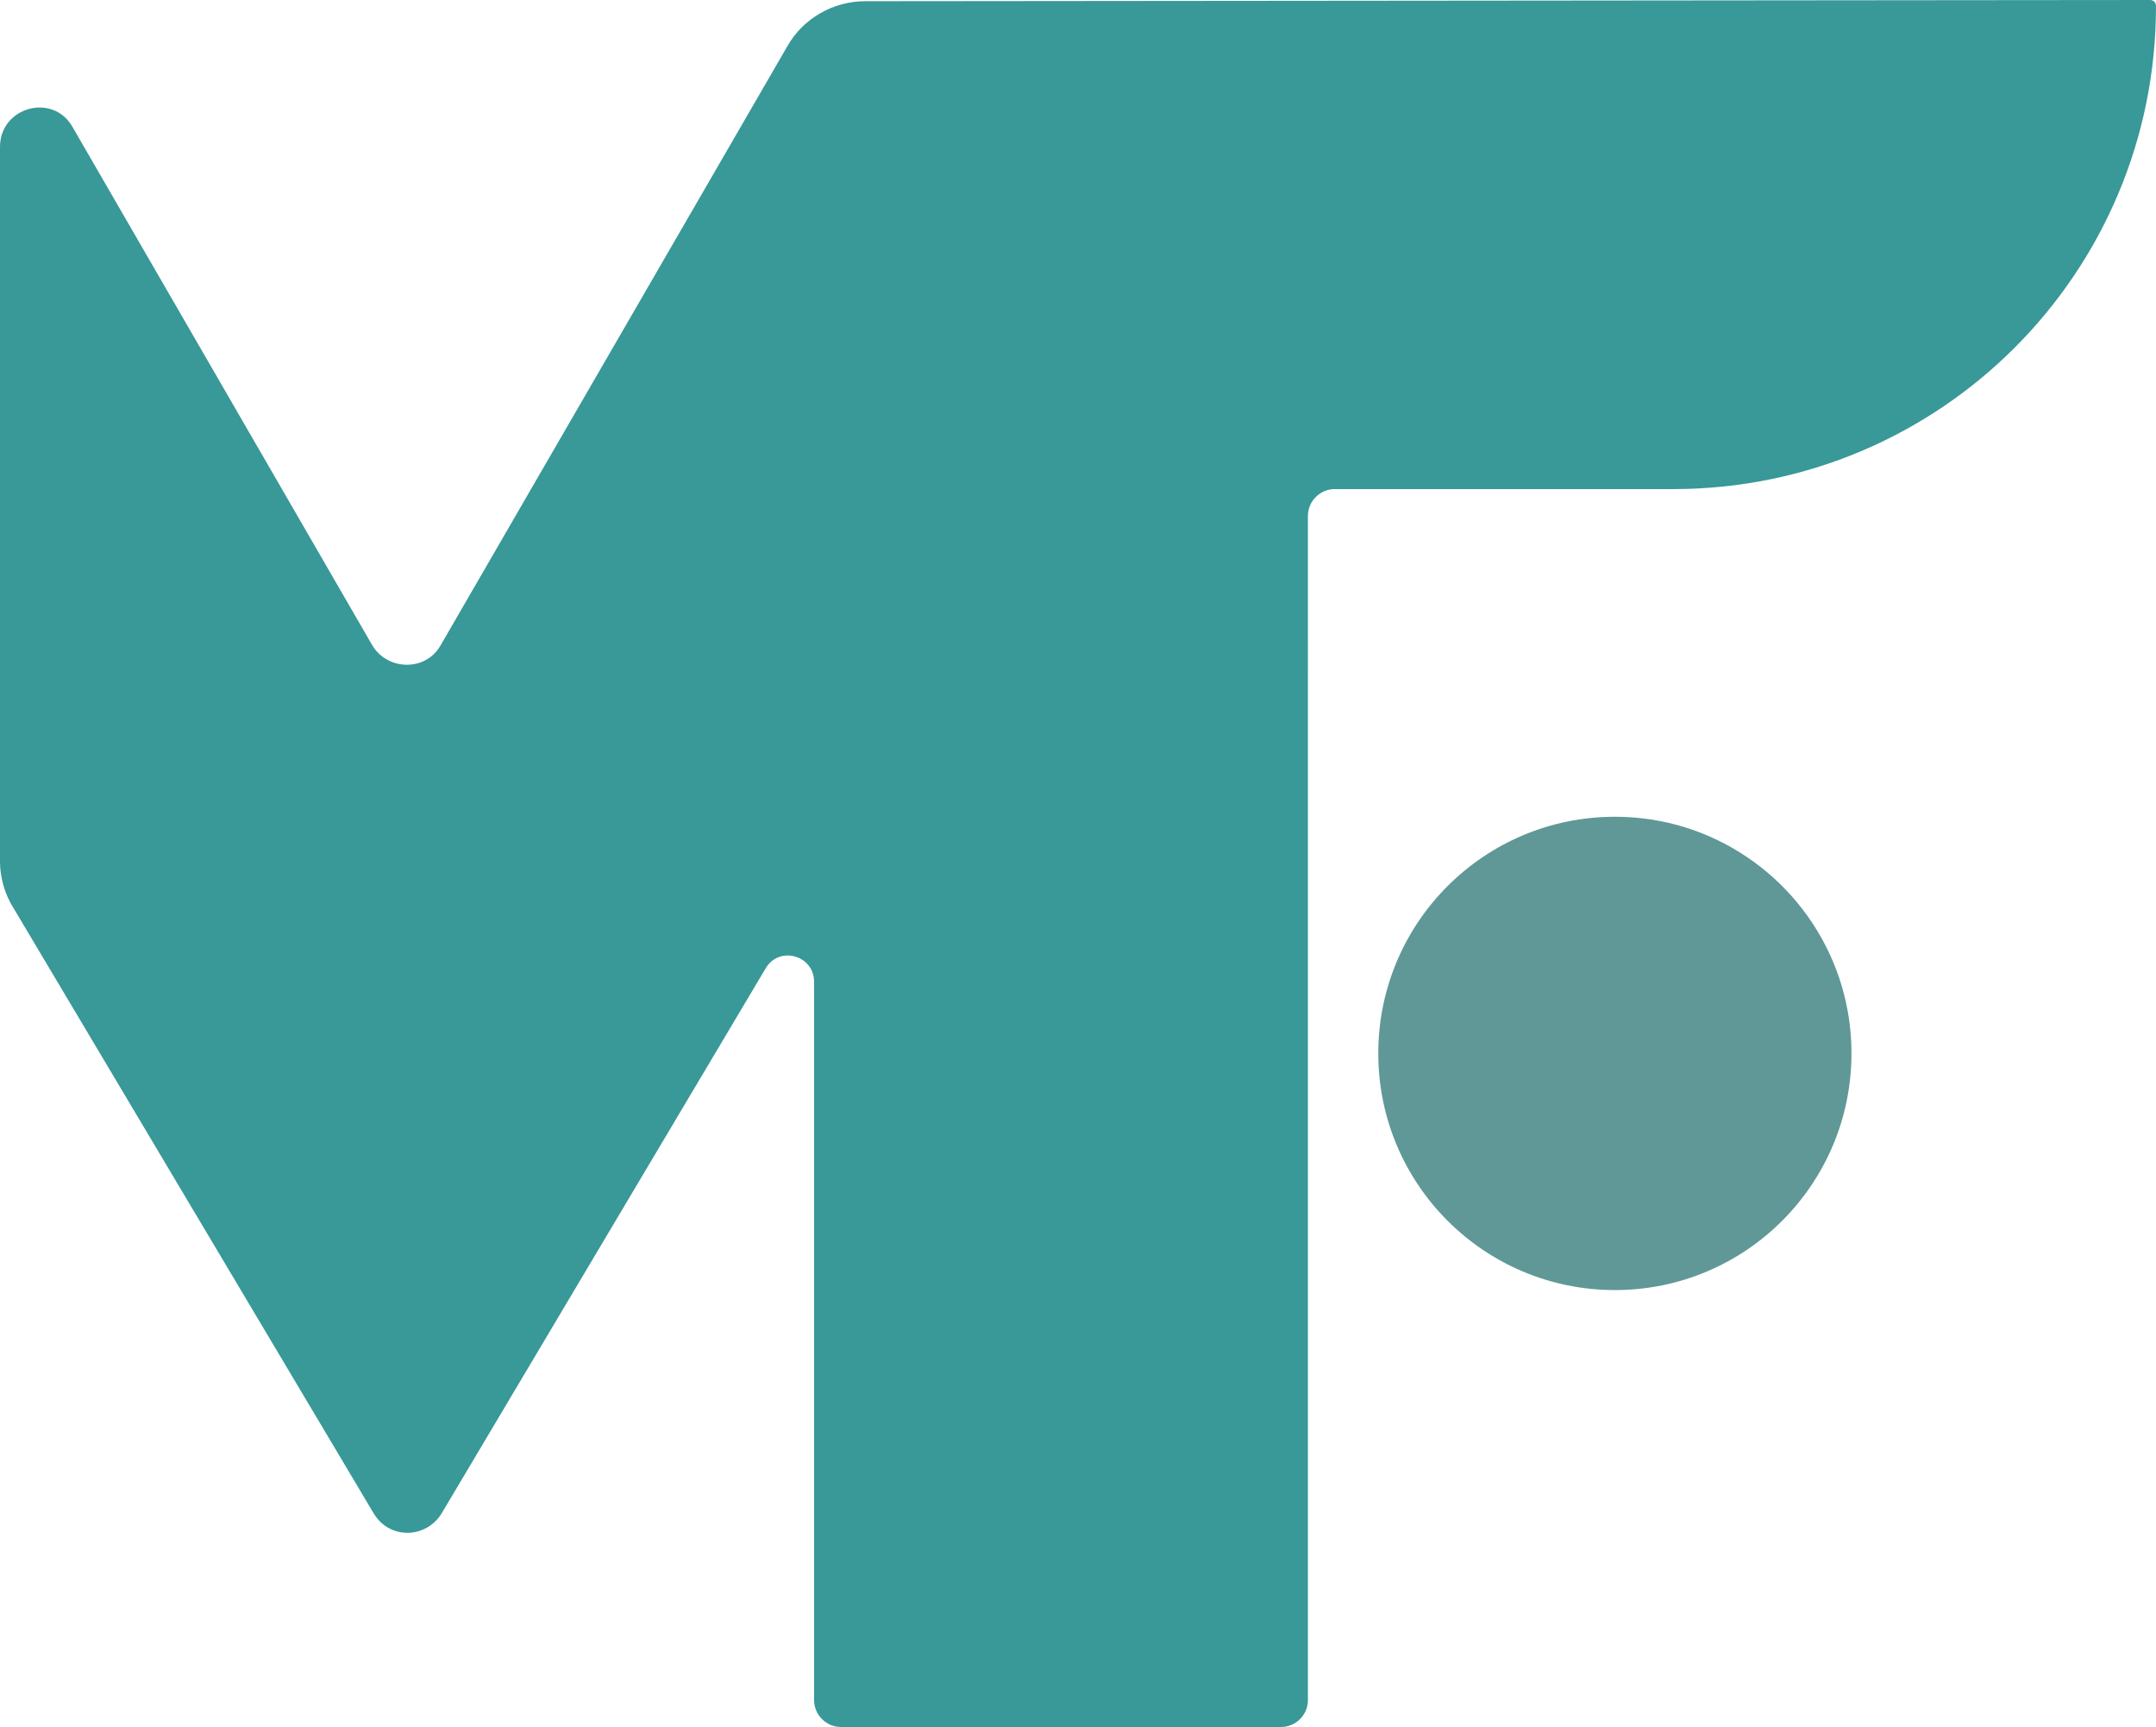 <?xml version="1.0" encoding="UTF-8"?>
<svg data-bbox="0 0 177.7 142.3" viewBox="0 0 177.7 142.3" xmlns="http://www.w3.org/2000/svg" data-type="color">
    <g>
        <path d="M71.3.1c-2.6 0-5.1 1.4-6.4 3.7L36.3 53.2c-1.2 2.1-4.3 2.1-5.6 0L6 10.5c-1.6-2.9-6-1.7-6 1.6V71c0 1.3.4 2.7 1.1 3.8l29.7 49.9c.6 1 1.6 1.6 2.8 1.6 1.1 0 2.2-.6 2.8-1.6l26.7-44.9c1.1-1.9 4-1.1 4 1.1v59.2c0 1.2 1 2.2 2.2 2.2h36.3c1.2 0 2.2-1 2.2-2.2V42.5c0-1.2 1-2.2 2.2-2.2h27.9c22 0 39.8-17.8 39.8-39.8 0-.3-.2-.5-.5-.5L71.3.1Z" fill="#399898" data-color="1"/>
        <path fill="#5f9897" d="M152.6 86.8c0 10.77-8.73 19.5-19.5 19.5s-19.5-8.73-19.5-19.5 8.73-19.5 19.5-19.5 19.5 8.73 19.5 19.5z" data-color="2"/>
    </g>
</svg>
